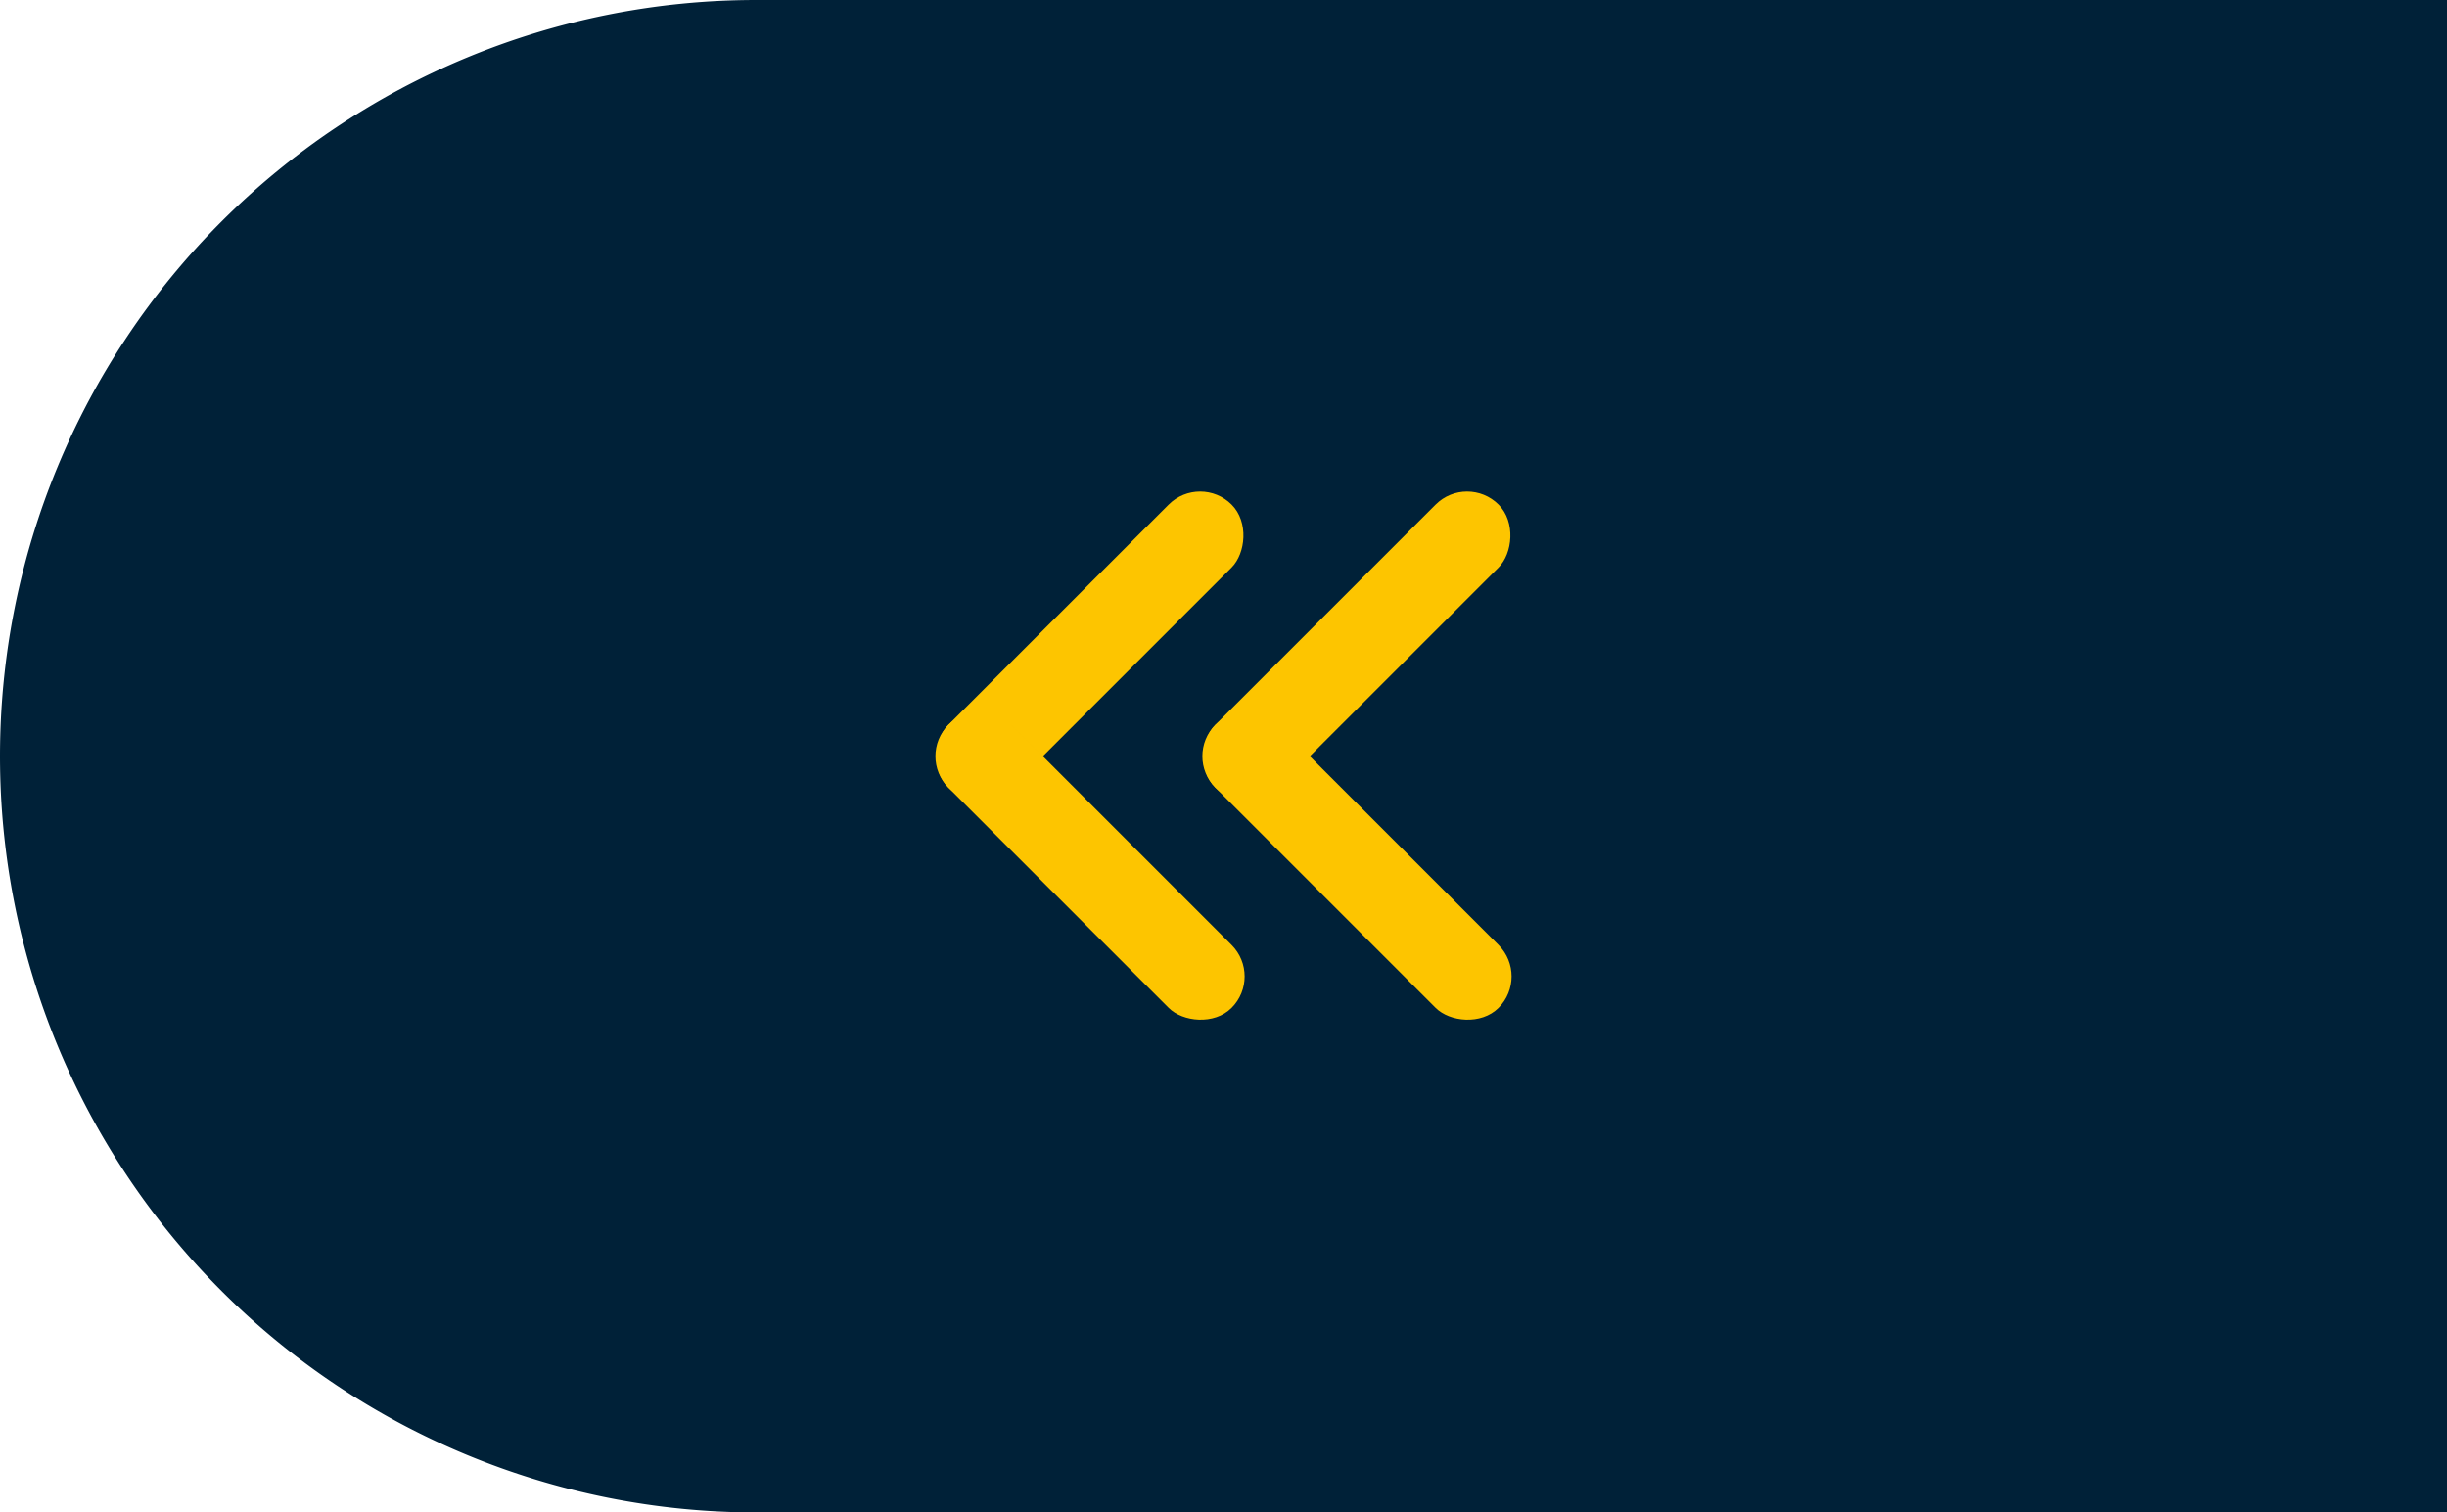 <svg xmlns="http://www.w3.org/2000/svg" width="55" height="34" viewBox="0 0 55 34">
  <g id="Group_4496" data-name="Group 4496" transform="translate(-271 -1642)">
    <path id="Rectangle_2467" data-name="Rectangle 2467" d="M17,0H55a0,0,0,0,1,0,0V34a0,0,0,0,1,0,0H17A17,17,0,0,1,0,17v0A17,17,0,0,1,17,0Z" transform="translate(271 1642)" fill="#002138"/>
    <g id="Group_4372" data-name="Group 4372" transform="translate(237 924.501)">
      <g id="Group_4370" data-name="Group 4370" transform="translate(1)">
        <rect id="Rectangle_2468" data-name="Rectangle 2468" width="2" height="9" rx="1" transform="translate(59.975 728.135) rotate(45)" fill="#fdc500"/>
        <rect id="Rectangle_2469" data-name="Rectangle 2469" width="2" height="9" rx="1" transform="translate(61.389 739.449) rotate(135)" fill="#fdc500"/>
      </g>
      <g id="Group_4371" data-name="Group 4371" transform="translate(1)">
        <rect id="Rectangle_2470" data-name="Rectangle 2470" width="2" height="9" rx="1" transform="translate(65.975 728.135) rotate(45)" fill="#fdc500"/>
        <rect id="Rectangle_2471" data-name="Rectangle 2471" width="2" height="9" rx="1" transform="translate(67.389 739.449) rotate(135)" fill="#fdc500"/>
      </g>
    </g>
  </g>
</svg>
